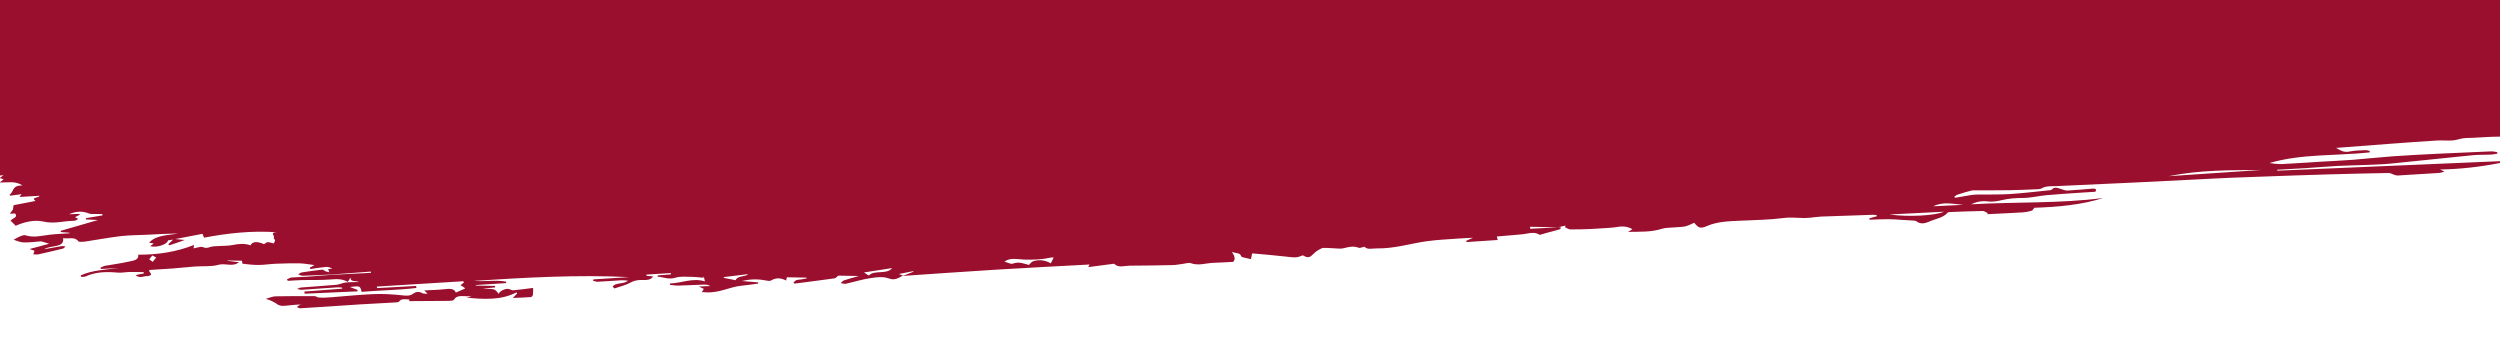 <?xml version="1.0" encoding="utf-8"?>
<!-- Generator: Adobe Illustrator 16.0.0, SVG Export Plug-In . SVG Version: 6.00 Build 0)  -->
<!DOCTYPE svg PUBLIC "-//W3C//DTD SVG 1.1//EN" "http://www.w3.org/Graphics/SVG/1.1/DTD/svg11.dtd">
<svg version="1.1" id="Layer_1" xmlns="http://www.w3.org/2000/svg" xmlns:xlink="http://www.w3.org/1999/xlink" x="0px" y="0px"
	 width="1440px" height="201px" viewBox="0 0 1440 201" enable-background="new 0 0 1440 201" xml:space="preserve">
<title>Fill 1 Copy 6</title>
<path fill="#9A0E2E" d="M1403.871,80.929c2.963-0.18,6.021,0.2,8.963-0.042c2.479-0.202,4.83-1.312,7.28-1.364
	c6.628-0.141,13.247-0.819,19.886-0.832V0H0v101.127c0.677-0.086,1.342-0.17,2.024-0.257c-0.554,0.426-1.187,0.914-2.024,1.555
	v0.166c0.819,0.261,1.432,0.456,2.09,0.665c-0.602,0.5-1.205,1.002-2.09,1.738v0.132c4.517,0.077,8.897-1.065,12.994,1.716
	c-6.426-0.168-4.861,3.68-7.525,5.347c0.144,0.176,0.287,0.353,0.431,0.53c2.06-0.277,4.119-0.554,6.513-0.875
	c-0.438,0.598-0.819,1.115-1.181,1.607c3.896-0.233,7.631-0.459,11.566-0.695c-0.558,1.459-5.212,0.71-2.348,2.996
	c-4.626,0.896-8.921,1.727-12.622,2.442c-0.175,1.144-0.278,1.815-0.381,2.488l0.021,0.037c-0.516,0.673-1.032,1.347-1.829,2.387
	c1.427-0.07,2.225-0.109,3.02-0.149c1.985,2.14-1.359,2.721-2.586,4.104c0.915,0.914,1.885,1.884,2.982,2.979
	c4.963-2.234,10.764-3.605,15.932-2.414c6.426,1.481,11.897-0.464,17.805-0.455c0.776,0,1.54-0.699,2.31-1.074
	c-0.7-0.371-1.399-0.744-1.896-1.007c0.783-0.396,1.794-0.905,2.806-1.416c-0.139-0.159-0.276-0.319-0.416-0.479
	c-1.792,0.062-3.584,0.124-5.832,0.202c4.194-1.9,8.1-1.854,11.527-0.407c1.063,0.449,2.758,0.212,4.166,0.263
	c1.164,0.042,2.331,0.045,3.495,0.065c0.021,0.251,0.042,0.503,0.063,0.753c-3.177,0.531-6.353,1.062-9.529,1.593
	c-0.015,0.237-0.029,0.474-0.044,0.71c2.172,0.111,4.344,0.224,6.987,0.359c-7.426,2.15-14.477,4.191-21.528,6.232
	c0.056,0.234,0.111,0.469,0.166,0.704c1.63,0.12,3.258,0.239,4.887,0.358c0.023,0.117,0.047,0.234,0.069,0.352
	c-3.869,0.266-7.789,0.365-11.596,0.842c-4.636,0.58-9.119,1.843-13.924,0.27c-0.66-0.216-1.957,0.25-2.796,0.586
	c-1.158,0.465-2.162,1.107-3.86,2.008c1.835,0.537,3.671,1.459,5.571,1.543c2.966,0.129,5.974-0.314,8.965-0.506
	c0.559-0.036,1.191-0.154,1.671-0.025c1.499,0.398,2.942,0.896,4.272,1.314c-3.233,0.864-6.91,1.846-11.305,3.021
	c1.392,0.493,2.091,0.741,2.875,1.018c-0.2,0.565-0.407,1.151-0.719,2.032c1.141,0.02,2.108,0.199,2.902,0.024
	c4.733-1.044,9.442-2.14,14.112-3.304c0.646-0.16,1.026-0.797,1.53-1.213c-0.728-0.086-1.514-0.332-2.173-0.229
	c-3.107,0.493-6.18,1.082-10.098,1.786c3.867-2.536,11.823-0.558,10.909-6.409c3.097,0.656,6.661-1.073,8.815,1.893
	c0.267,0.367,2.447,0.314,3.631,0.141c7-1.034,13.915-2.363,20.968-3.191c5.02-0.588,10.215-0.52,15.327-0.785
	c5.779-0.3,11.55-0.644,17.514-0.726c-5.95,1.145-12.941,0.886-16.665,5.323c0.846,0.148,1.674,0.293,2.628,0.461
	c-0.718,0.521-1.374,0.998-2.085,1.516c3.613,1.133,10.049-1.041,10.282-3.331c0.985-0.142,1.978-0.285,2.971-0.428
	c-0.974,0.927-1.898,1.807-2.824,2.687c0.239,0.188,0.478,0.375,0.717,0.562c1.374-0.453,2.758-0.895,4.121-1.364
	c1.307-0.45,2.59-0.93,4.655-1.675c-2.099-0.199-3.484-0.332-5.48-0.523c5.519-1.062,10.476-2.016,15.719-3.023
	c0.288,0.742,0.535,1.379,0.863,2.225c13.772-2.634,27.614-4.154,42.209-3.117c-4.977-0.086-0.979,2.186-2.047,3.186
	c-0.246,0.231,0.744,0.961,0.737,1.455c-0.01,0.604-0.473,1.199-0.743,1.799c-3.699-1.037-3.699-1.037-5.603,0.422
	c-3.89-1.797-6.753-1.562-7.771,0.646c-3.495-1.228-6.902-0.868-10.497-0.14c-2.431,0.492-5.14,0.366-7.717,0.557
	c-1.71,0.127-3.623,0.051-5.057,0.561c-1.63,0.58-2.513,0.756-4.317,0.016c-1.065-0.438-3.298,0.455-5.19,0.783
	c0.043-0.403,0.096-0.883,0.215-1.973c-10.167,4.01-20.773,5.649-32.144,5.596c0.577,3.349-3.323,3.469-5.98,4.09
	c-4.232,0.991-8.715,1.497-13.054,2.299c-1,0.186-1.845,0.738-2.763,1.121c0.126,0.233,0.25,0.467,0.376,0.701
	c3.467-0.175,6.935-0.35,10.404-0.524c-7.661,0.923-15.537,1.215-22.106,4.241c0.114,0.293,0.229,0.586,0.343,0.879
	c0.833-0.085,1.843,0.006,2.47-0.281c5.631-2.596,11.824-2.815,18.386-2.214c2.339,0.214,4.794-0.317,7.205-0.363
	c2.633-0.05,5.278,0.07,7.918,0.116c0.009,0.248,0.018,0.496,0.027,0.744c-1.421,0.281-2.843,0.562-4.666,0.923
	c2.382,2.281,4.867,0.349,7.05,0.574l-0.028,0.013c3.903-0.693,0.29-2.188,0.78-3.514c4.325-0.271,8.798-0.506,13.251-0.847
	c4.39-0.335,8.747-0.84,13.137-1.158c4.516-0.329,9.526,0.19,13.452-0.974c3.92-1.164,8.413,1.475,11.791-1.499
	c-2.299-0.279-4.417-0.536-6.534-0.793c0.02-0.07,0.04-0.142,0.06-0.212l8.265,0.145c0.139,0.646,0.155,1.709,0.405,1.738
	c3.026,0.344,6.095,0.734,9.137,0.711c3.334-0.026,6.642-0.578,9.981-0.712c4.566-0.182,9.154-0.308,13.727-0.218
	c2.604,0.051,5.197,0.579,8.512,0.979c-1.364,0.762-2.048,1.143-2.73,1.524c0.129,0.263,0.258,0.525,0.389,0.788
	c2.962-0.433,5.901-0.974,8.898-1.242c1.214-0.108,2.554,0.379,3.727,0.973c-0.75,0.08-1.502,0.16-2.406,0.258
	c0.209,0.579,0.389,1.076,0.666,1.844c-0.926-0.215-1.569-0.288-2.084-0.502c-0.709-0.297-1.414-1.059-1.959-1
	c-3.98,0.439-7.935,0.99-11.858,1.614c-0.759,0.122-1.346,0.72-2.012,1.097c0.827,0.287,1.676,0.84,2.475,0.815
	c5.584-0.175,11.156-0.469,16.732-0.724c7.534-0.561,15.068-1.121,22.603-1.682c0.037,0.238,0.074,0.477,0.112,0.715
	c-7.498,0.381-14.996,0.764-22.493,1.145c-4.828,0.371-9.647,0.773-14.482,1.1c-2.906,0.196-5.849,0.195-8.74,0.451
	c-0.953,0.084-1.792,0.697-2.685,1.068c0.156,0.283,0.312,0.564,0.467,0.848c2.867-0.156,5.729-0.381,8.602-0.45
	c5.271-0.126,10.606,0.12,15.804-0.325c3.746-0.321,7.094-0.464,10.139,1.391c0.653-0.999,1.169-1.79,1.687-2.58
	c-0.372,2.898,3.091,1.682,4.714,2.654c-2.522,0.074-5.087-0.008-7.556,0.272c-1.845,0.21-3.511,1.142-5.353,1.308
	c-6.796,0.617-13.638,1.029-20.449,1.585c-0.782,0.064-1.481,0.559-2.218,0.853c0.925,0.156,1.88,0.496,2.772,0.44
	c6.836-0.433,13.658-0.952,20.49-1.411c0.853-0.058,1.74,0.086,2.611,0.135c0.038,0.215,0.077,0.428,0.114,0.643
	c-7.285,0.555-14.568,1.111-21.854,1.666c0.083,0.41,0.164,0.818,0.245,1.229c10.099-0.448,20.198-0.896,30.298-1.343
	c0.08-0.264,0.16-0.526,0.241-0.789c-1.505-0.578-3.01-1.155-4.515-1.732c5.89-0.701,5.89-0.701,6.754,2.805
	c10.486-0.905,21.146-1.007,31.583-2.238c-0.059-0.386-0.118-0.771-0.175-1.156c-7.504,0.407-15.009,0.815-22.514,1.225
	c-0.039-0.293-0.078-0.584-0.117-0.876c16.611-1.024,33.222-2.05,49.833-3.075c0.104,0.244,0.209,0.488,0.315,0.73
	c-0.633,0.495-1.267,0.99-1.95,1.524c0.785,0.492,1.472,0.879,2.073,1.319c0.308,0.225,0.461,0.545,0.545,0.65
	c-1.841,0.805-3.584,1.566-5.351,2.338c-0.497-1.826-2.482-2.435-5.807-2.037c-3.873,0.463-7.858,0.516-12.352,0.779
	c0.831,0.814,1.316,1.291,1.828,1.791c-0.01,0.006-0.157,0.152-0.273,0.141c-0.904-0.088-2.038-0.01-2.657-0.354
	c-2.023-1.124-3.756-0.825-5.273,0.292c-1.947,1.436-3.984,1.201-6.654,0.908c-5.244-0.574-10.657-0.88-15.934-0.672
	c-8.1,0.32-16.143,1.17-24.21,1.791c-2.759,0.213-5.52,0.414-8.029,0.122c-0.664-0.258-1.333-0.738-1.995-0.741
	c-7.515-0.022-15.033-0.047-22.538,0.115c-1.613,0.035-3.177,0.811-5.543,1.461c1.269,0.415,2.03,0.582,2.648,0.885
	c1.256,0.613,2.618,1.191,3.606,1.977c2.351,1.864,5.178,0.983,7.836,0.82c2.157-0.132,4.276-0.512,6.562-0.363
	c-0.397,0.07-0.893,0.062-1.171,0.227c-0.585,0.346-1.056,0.779-1.574,1.178c0.645,0.242,1.318,0.719,1.928,0.691
	c4.537-0.227,9.062-0.543,13.59-0.844c6.956-0.461,13.904-0.966,20.865-1.389c6.849-0.416,13.711-0.744,20.563-1.142
	c0.675-0.039,1.724-0.166,1.912-0.461c1.242-1.945,3.615-1.282,5.975-1.22c-0.081,0.481-0.16,0.951-0.158,0.944
	c7.733-0.04,15.398-0.058,23.059-0.146c0.962-0.011,2.562-0.23,2.756-0.618c1.364-2.73,4.61-2.065,7.519-2.058
	c0.824,0.003,1.646,0.027,2.554,0.272c-1,0.176-2.001,0.354-3,0.532c10.127,0.995,20.132,1.614,28.979-3.06
	c0.111,0.225,0.221,0.451,0.331,0.678c-0.665,0.687-1.33,1.375-2.489,2.572c3.896-0.166,7.171-0.255,10.417-0.502
	c0.474-0.037,1.079-0.809,1.153-1.279c0.185-1.16,0.094-2.342,0.123-3.988c-4.112,0.51-7.775,1.036-11.479,1.369
	c-0.824,0.073-1.754-0.659-2.704-0.804c-2.183-0.333-5.41,1.55-5.61,2.865c-0.792-0.767-1.517-2.216-2.87-2.592
	c-1.83-0.508-4.143-0.19-6.277-0.46c2.35-0.232,4.702-0.463,7.052-0.693c-0.011-0.283-0.021-0.565-0.032-0.848l-11.058-0.193
	c-0.009-0.106-0.018-0.212-0.026-0.318c5.836-0.371,11.671-0.743,17.507-1.115c-0.023-0.279-0.046-0.559-0.071-0.839
	c-6.097-1.121-12.374,0.107-18.528-0.444c29.873-1.912,59.749-3.646,89.333-2.166c-6.45,0.414-13.457,0.863-20.463,1.312
	c-0.1,0.25-0.2,0.502-0.301,0.752c0.895,0.216,1.818,0.652,2.682,0.61c4.639-0.226,9.258-0.597,13.893-0.854
	c1.086-0.061,2.208,0.13,3.576,0.223c-2.265,2.221-7.447,0.943-8.756,3.437c0.312,0.352,0.625,0.703,0.938,1.056
	c2.992-1.036,6.311-1.797,8.875-3.191c2.191-1.194,4.185-1.74,6.953-1.681c2.353,0.05,5.111,0.183,6.5-2.032
	c-1.525-0.154-2.653-0.269-3.781-0.383c-0.036-0.234-0.071-0.469-0.107-0.703c4.675-0.293,9.351-0.587,14.025-0.88
	c0.044,0.253,0.088,0.508,0.133,0.761c-2.555,0.199-5.108,0.397-7.663,0.596c-0.005,0.238-0.011,0.478-0.017,0.717
	c3.469,0.25,6.412,1.88,10.55,0.541c2.526-0.817,5.974-0.449,9.009-0.428c2.26,0.016,4.521,0.33,6.783,0.51
	c0.091-0.235,0.183-0.471,0.273-0.707c0.185,0.837,0.37,1.674,0.62,2.798c-7.127-2.164-13.288,0.972-20.021,1.216
	c-0.051,0.27-0.101,0.539-0.15,0.808c1.682,0.144,3.375,0.444,5.042,0.401c5.004-0.131,9.996-0.428,14.998-0.58
	c1.082-0.033,2.193,0.268,3.267,0.85c-1.83,0.072-3.659,0.144-6.611,0.26c1.589,0.781,2.333,1.146,2.855,1.404
	c-0.354,0.562-0.742,1.178-1.131,1.794c0.851,0.054,1.7,0.111,2.551,0.161c7.593,0.438,13.46-3.19,20.599-3.854
	c3.122-0.29,6.197-0.786,9.295-1.189c-0.021-0.235-0.042-0.472-0.062-0.708c-3.128-0.257-6.257-0.515-9.384-0.771
	c4.575-1.069,9.148-1.287,13.813-0.299c0.927,0.195,2.394,0.391,2.921,0.068c2.77-1.692,5.54-1.74,8.798-0.047
	c0.185-0.812,0.311-1.369,0.422-1.868l11.383,0.198c0.02,0.141,0.042,0.279,0.062,0.419c-0.993,0.198-1.978,0.419-2.982,0.589
	c-1.012,0.172-2.162,0.148-3.027,0.479c-0.722,0.275-1.117,0.938-1.658,1.428c0.218,0.176,0.437,0.352,0.654,0.528
	c7.678-0.993,15.367-1.949,23.015-3.031c0.795-0.112,1.346-0.973,2.102-1.558l11.943,0.209c-3.105,0.895-5.898,1.615-8.557,2.514
	c-0.819,0.276-1.277,1.036-1.9,1.574c0.982,0.141,2.1,0.555,2.926,0.375c4.875-1.064,9.573-2.604,14.552-3.301
	c3.245-0.455,6.88-1.019,10.345,0.283c3.234,1.215,5.397-0.262,7.978-1.711c-0.911-0.357-1.445-0.564-2.288-0.895
	c2.909-0.576,5.58-1.105,8.25-1.634c0.05,0.108,0.1,0.217,0.148,0.325c-2.038,0.795-4.076,1.59-6.208,2.422
	c18.313-1.234,36.165-2.523,54.047-3.617c17.729-1.082,35.488-1.967,53.585-2.959c-0.235,0.445-0.412,0.781-0.793,1.504
	c5.164-0.676,10.031-1.313,14.927-1.955c2.434,2.586,5.994,1.14,9.098,1.125c8.26-0.035,16.52-0.148,24.771-0.342
	c2.058-0.048,4.083-0.522,6.131-0.773c1.363-0.168,3.084-0.715,4.056-0.354c4.574,1.707,8.821-0.051,13.193-0.168
	c3.427-0.094,6.842-0.33,11.249-0.554c1.496-1.245,1.045-3.22-0.653-5.79c2.248,1.047,4.75,0.314,5.312,2.574
	c0.169,0.682,3.458,1.036,5.649,1.629c0.226-1.092,0.382-1.854,0.68-3.305c6.747,0.626,13.564,1.145,20.314,1.941
	c2.725,0.322,5.237,0.736,7.69-0.389c0.411-0.189,1.218-0.463,1.369-0.363c3.771,2.477,4.85-0.187,6.612-1.516
	c0.443-0.334,0.849-0.692,1.271-1.041c0.235-0.138,0.47-0.276,0.705-0.415c1.018-0.481,2.021-1.359,3.06-1.372
	c3.127-0.033,6.266,0.303,9.404,0.42c0.876,0.031,1.815-0.109,2.64-0.32c2.749-0.709,5.38-1.326,8.348-0.162
	c0.68,0.267,2.13-0.388,3.301-0.636c1.701,1.952,4.545,0.942,7.044,0.988c10.212,0.192,19.353-2.823,29.048-4.163
	c6.103-0.843,12.399-1.084,18.616-1.552c2.648-0.198,5.318-0.282,7.809-0.411c-1.401,0.633-2.803,1.266-4.204,1.897
	c0.252,0.185,0.505,0.37,0.757,0.554c5.786-0.381,11.573-0.762,17.644-1.162c-0.169-0.695-0.291-1.199-0.489-2.018
	c4.429-0.381,8.899-0.754,13.365-1.151c1.144-0.102,2.304-0.209,3.4-0.435c3.028-0.625,5.938-0.898,7.872,0.649
	c1.863-0.524,3.366-0.96,4.884-1.371c2.311-0.626,4.658-1.195,6.92-1.892c0.32-0.099,0.248-0.771,0.356-1.178
	c-0.525,0.024-1.051,0.05-1.576,0.075c1.444-0.329,2.888-0.656,4.333-0.983c-0.095,0.318-0.188,0.639-0.283,0.957
	c1.037,0.439,2.072,1.241,3.111,1.254c4.091,0.051,8.185-0.129,12.273-0.263c1.739-0.058,3.473-0.192,5.203-0.326
	c3.212-0.245,6.512-0.291,9.605-0.837c3.395-0.6,6.128-0.148,8.647,1.295c-0.673,0.408-1.309,0.793-2.544,1.543
	c7.229-0.123,13.51,0.173,19.479-1.766c2.286-0.74,5.21-0.603,7.846-0.854c1.943-0.187,4.001-0.151,5.804-0.591
	c1.798-0.438,3.341-1.342,4.998-2.044c2.498,3.087,3.538,3.553,7.547,1.821c5.697-2.46,11.95-2.676,18.346-2.965
	c8.702-0.396,17.516-0.525,26.023-1.627c4.994-0.646,9.705,0.449,14.484-0.123l-0.121,0.069c2.347-0.255,4.68-0.646,7.044-0.739
	c9.817-0.389,19.644-0.689,29.469-1.009c0.688-0.022,1.386,0.071,2.08,0.11c0.149,0.221,0.298,0.443,0.446,0.666
	c-1.503,0.426-3.007,0.854-4.51,1.28c0.084,0.255,0.167,0.509,0.25,0.764c3.648-0.111,7.294-0.313,10.944-0.306
	c2.734,0.006,5.473,0.279,8.208,0.438c2.014,0.117,4.029,0.227,6.039,0.373c0.556,0.04,1.303,0.078,1.61,0.322
	c2.434,1.931,5.077,1.36,7.516,0.264c3.621-1.627,8.316-2.269,10.598-5.173c0.162-0.208,0.814-0.314,1.254-0.331
	c6.311-0.238,12.621-0.512,18.94-0.61c0.951-0.015,1.946,0.812,2.922,1.249c-0.089,0.198-0.179,0.396-0.269,0.593
	c6.844-0.341,13.695-0.639,20.529-1.051c1.693-0.103,3.411-0.456,4.957-0.933c0.694-0.215,0.991-1.013,1.625-1.721
	c13.291-0.443,26.933-1.582,39.664-5.613c-24.939,3.232-50.349,2.17-76.224,3.629c3.503-1.521,6.288-2.125,9.882-1.646
	c2.465,0.329,5.358-0.15,7.812-0.733c4.019-0.956,7.973-1.269,12.273-1.275c4.548-0.009,9.039-1.193,13.611-1.608
	c6.788-0.614,13.624-1.01,20.442-1.485c2.547-0.177,5.099-0.318,7.645-0.475c0.931-1.369,0.316-1.952-1.857-1.778
	c-4.732,0.377-9.456,0.822-14.205,1.081c-1.113,0.062-2.342-0.466-3.47-0.798c-1.983-0.587-3.965-1.672-5.616,0.316
	c-0.193,0.232-0.952,0.295-1.469,0.346c-7.539,0.75-15.049,1.683-22.63,2.155c-6.136,0.382-12.359,0.192-18.542,0.286
	c-1.251,0.02-2.526,0.09-3.738,0.279c-3.046,0.474-6.062,1.029-9.091,1.551c-0.238-0.166-0.476-0.334-0.714-0.502
	c0.698-0.453,1.284-1.058,2.114-1.33c2.538-0.836,5.146-1.588,7.782-2.277c0.794-0.207,1.771-0.133,2.665-0.137
	c6.557-0.035,13.115-0.001,19.668-0.104c5.02-0.08,10.032-0.312,15.042-0.519c1.011-0.04,2.283-0.048,2.953-0.442
	c2.776-1.641,6.133-1.264,9.36-1.41c8.722-0.396,17.44-0.808,26.16-1.209c5.706-0.262,11.414-0.501,17.117-0.778
	c11.892-0.581,23.781-1.179,35.673-1.771c7.198-0.356,14.39-0.771,21.596-1.059c11.898-0.475,23.804-0.877,35.709-1.288
	c6.669-0.231,13.341-0.447,20.015-0.624c11.491-0.304,22.984-0.603,34.482-0.805c1.038-0.018,2.104,0.711,3.186,1.047
	c0.615,0.191,1.312,0.445,1.938,0.408c8.014-0.461,16.023-0.953,24.026-1.487c0.857-0.057,1.663-0.422,2.978-0.773
	c-1.316-0.607-2.204-1.018-2.57-1.187c11.566-0.21,23.152-1.518,34.547-3.771v-1.035c-42.766,1.826-85.531,3.654-128.296,5.48
	l-0.087-0.539c5.607-0.317,11.221-0.601,16.821-0.961c6.035-0.387,12.047-0.934,18.092-1.25c5.771-0.301,11.575-0.353,17.356-0.595
	c4.546-0.189,9.115-0.341,13.609-0.785c15.627-1.545,31.217-3.255,46.846-4.792c3.451-0.34,7.014-0.185,10.514-0.346
	c1.225-0.056,2.418-0.373,3.627-0.571c-0.033-0.282-0.069-0.563-0.103-0.846c-1.143-0.155-2.302-0.485-3.422-0.44
	c-10.142,0.407-20.278,0.841-30.406,1.345c-8.835,0.439-17.674,0.881-26.478,1.507c-7.742,0.55-15.426,1.429-23.159,2.025
	c-6.026,0.464-12.095,0.704-18.14,1.071c-7.438,0.452-14.862,1.001-22.311,1.359c-2.391,0.115-4.838-0.246-7.281-0.59
	c18.37-5.401,38.492-4.091,57.726-6.116c0.033-0.273,0.065-0.545,0.099-0.817c-0.787-0.172-1.6-0.522-2.359-0.482
	c-3.115,0.165-6.355,0.153-9.285,0.767c-3.35,0.703-5.114-0.541-7.812-2.073c10.937-0.833,21.237-1.64,31.546-2.398
	C1386.016,82.125,1394.934,81.469,1403.871,80.929z M87.962,150.809c-0.616-0.432-1.271-0.893-2.026-1.422
	c0.623-0.773,1.16-1.443,1.787-2.222c0.839,0.421,1.682,0.845,2.279,1.144C89.324,149.139,88.708,149.895,87.962,150.809z
	 M423.741,161.403c-1.898-0.378-4.28-0.851-6.663-1.325c-0.115-0.15-0.229-0.3-0.343-0.45c4.731-0.579,9.462-1.159,14.194-1.738
	C429.218,159.697,424.825,158.592,423.741,161.403z M500.391,158.727c-0.901-0.588-1.571-1.025-2.744-1.793
	c5.727-0.889,10.979-1.705,16.231-2.521C510.66,158.448,503.757,155.217,500.391,158.727z M605.265,151.701
	c-2.771-1.658-6.324-2.436-10.187-1.218c-0.938,0.295-1.434,1.22-2.425,2.121c-2.584-0.594-5.62-2.197-9.434-0.697
	c-0.869,0.342-3.003-0.769-4.663-1.241c3.502-2.449,7.586-1.299,11.185-1.163c5.441,0.203,10.66-0.026,15.792-1.176
	c0.406-0.091,0.905,0.003,1.393,0.012C606.374,149.457,605.841,150.538,605.265,151.701z M881.417,131.79
	c-0.034-0.388-0.069-0.776-0.104-1.164c5.327,0.093,10.656,0.186,15.985,0.279C892.004,131.2,886.711,131.495,881.417,131.79z
	 M1088.315,123.541c10.282-0.523,20.564-1.048,31.392-1.6C1114.94,124.16,1099.459,125.118,1088.315,123.541z M1130.805,117.98
	c-5.664,0.275-11.329,0.553-17.214,0.84C1119.229,115.932,1125.151,117.547,1130.805,117.98z M1249.079,101.49
	c18.263-3.708,36.002-3.427,53.685-3.612C1285.152,99.064,1267.539,100.249,1249.079,101.49z"/>
</svg>
